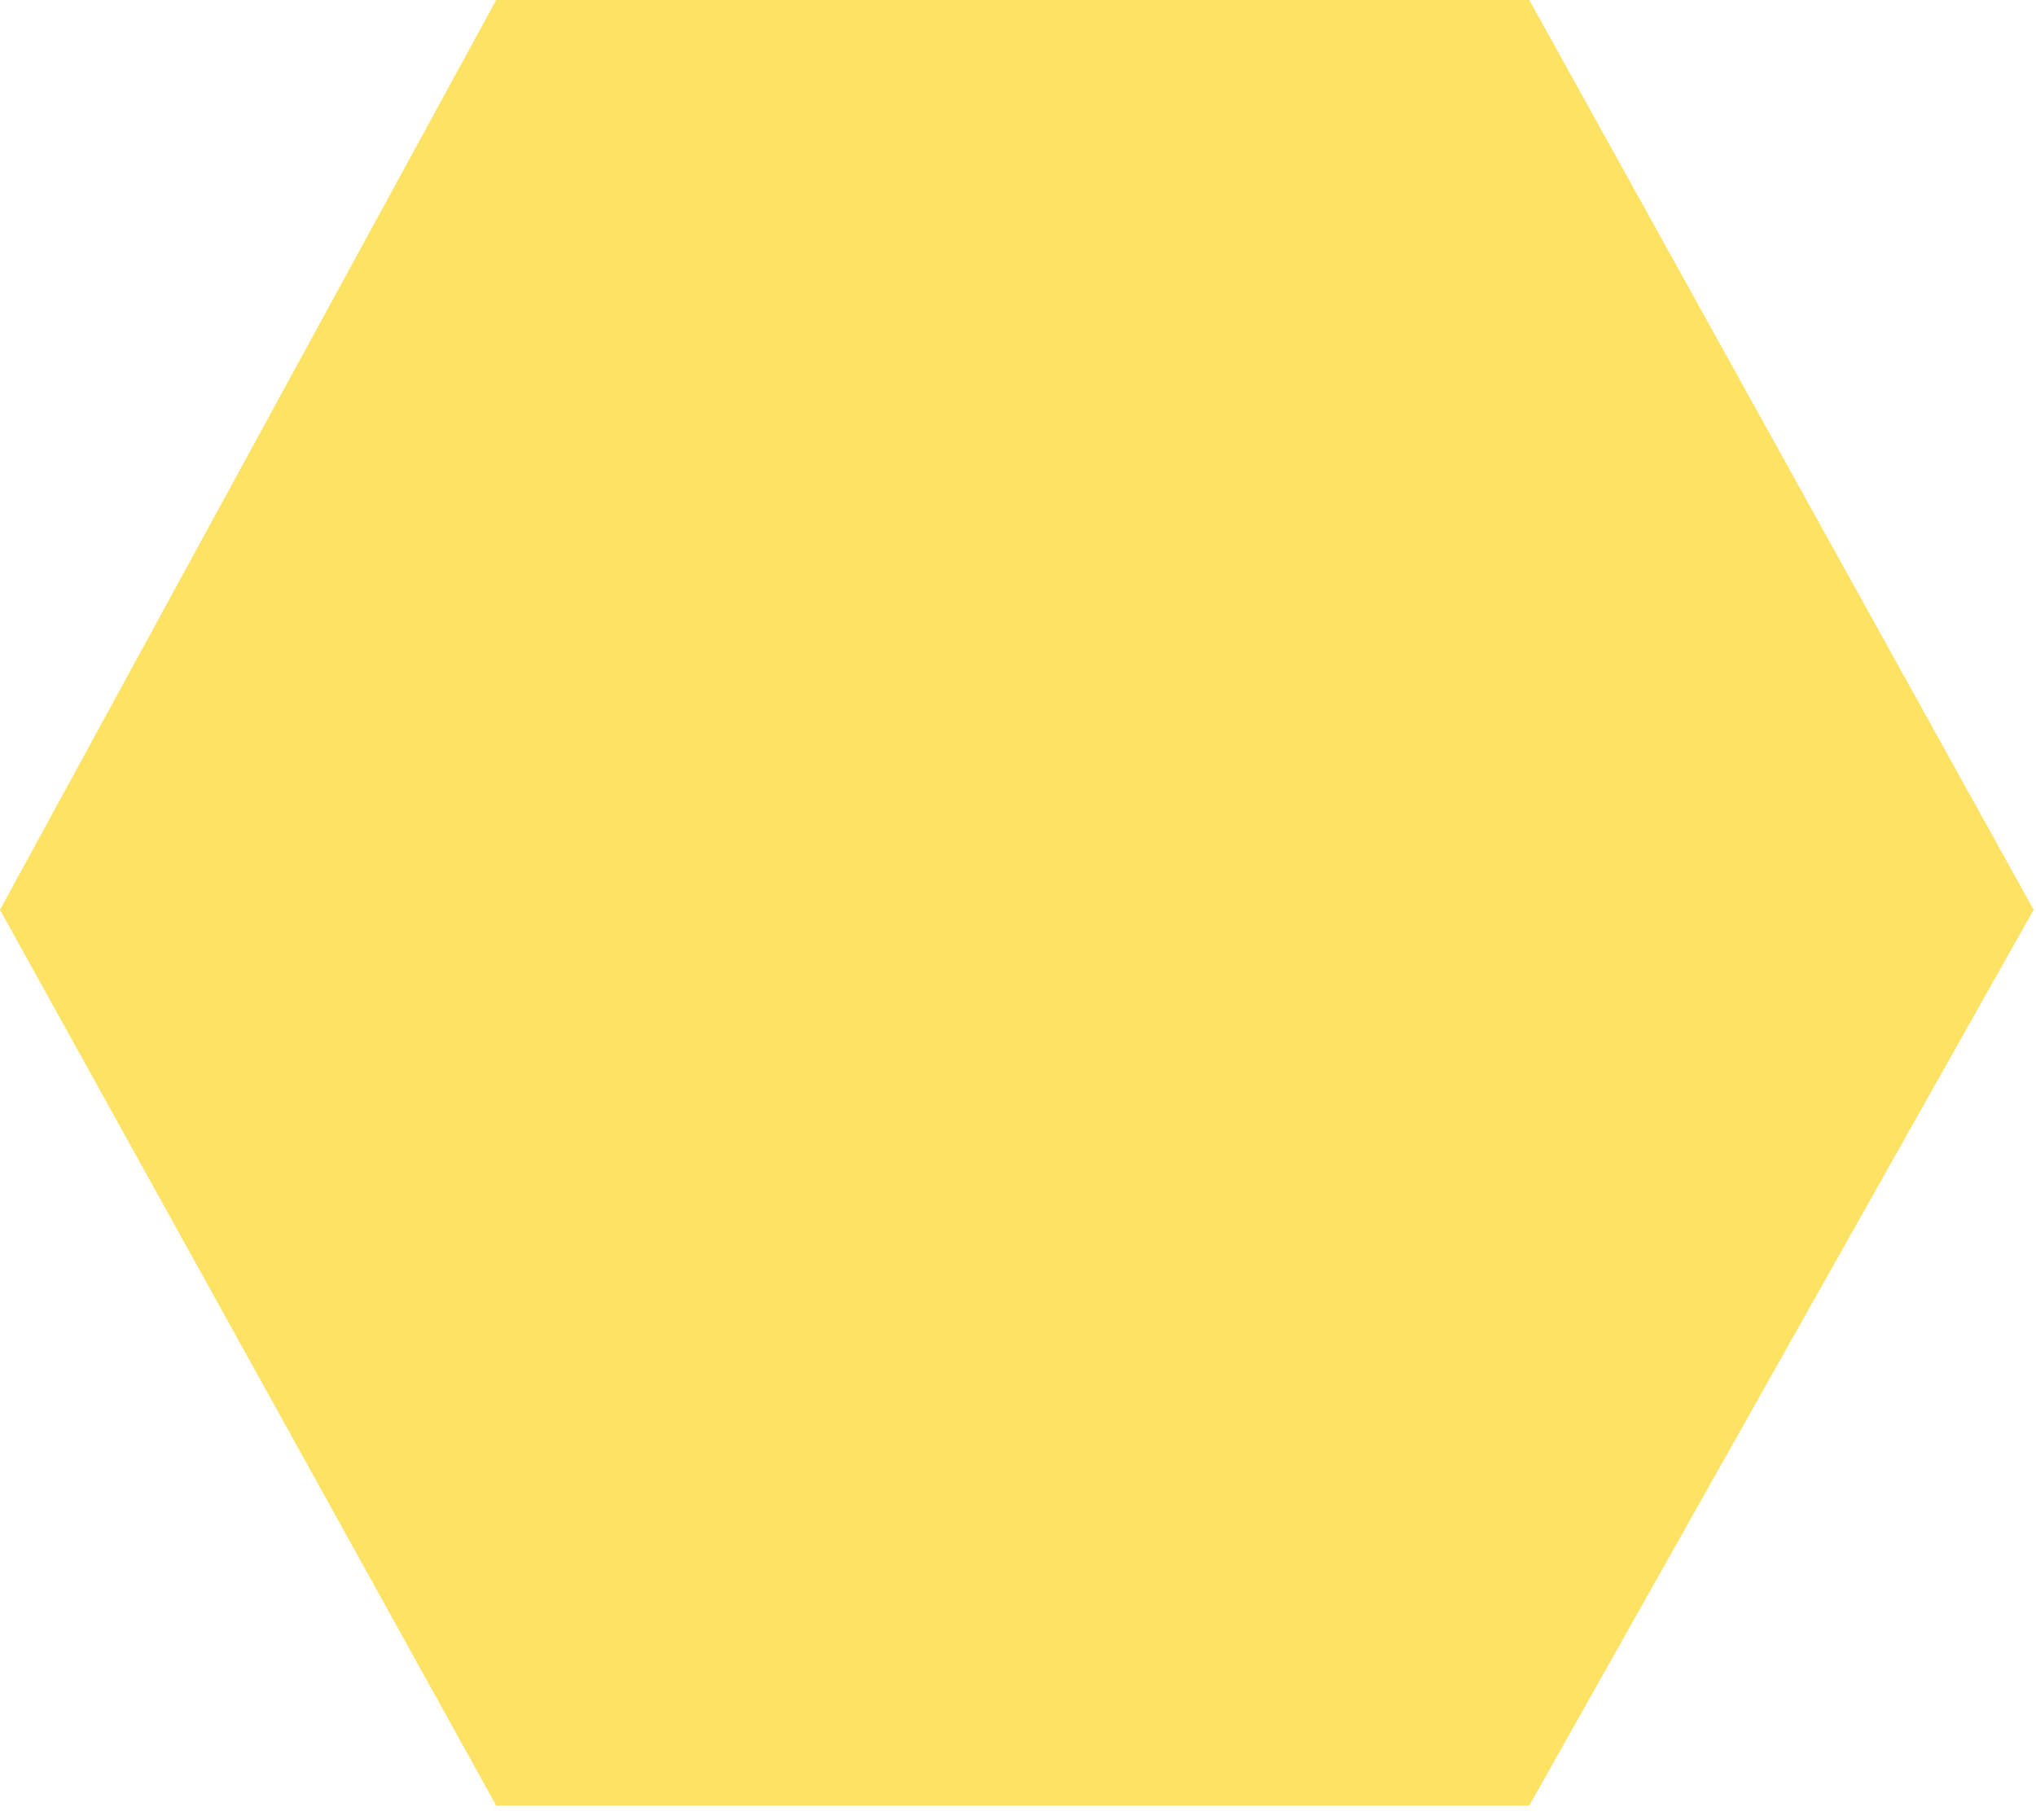 <?xml version="1.0" encoding="utf-8"?>
<svg xmlns="http://www.w3.org/2000/svg" fill="none" height="100%" overflow="visible" preserveAspectRatio="none" style="display: block;" viewBox="0 0 113 101" width="100%">
<path d="M0 50.499L27.54 100.219H84.877L112.868 50.499L84.877 0H27.54L0 50.499Z" fill="#FED001" id="Vector 212" opacity="0.61"/>
</svg>